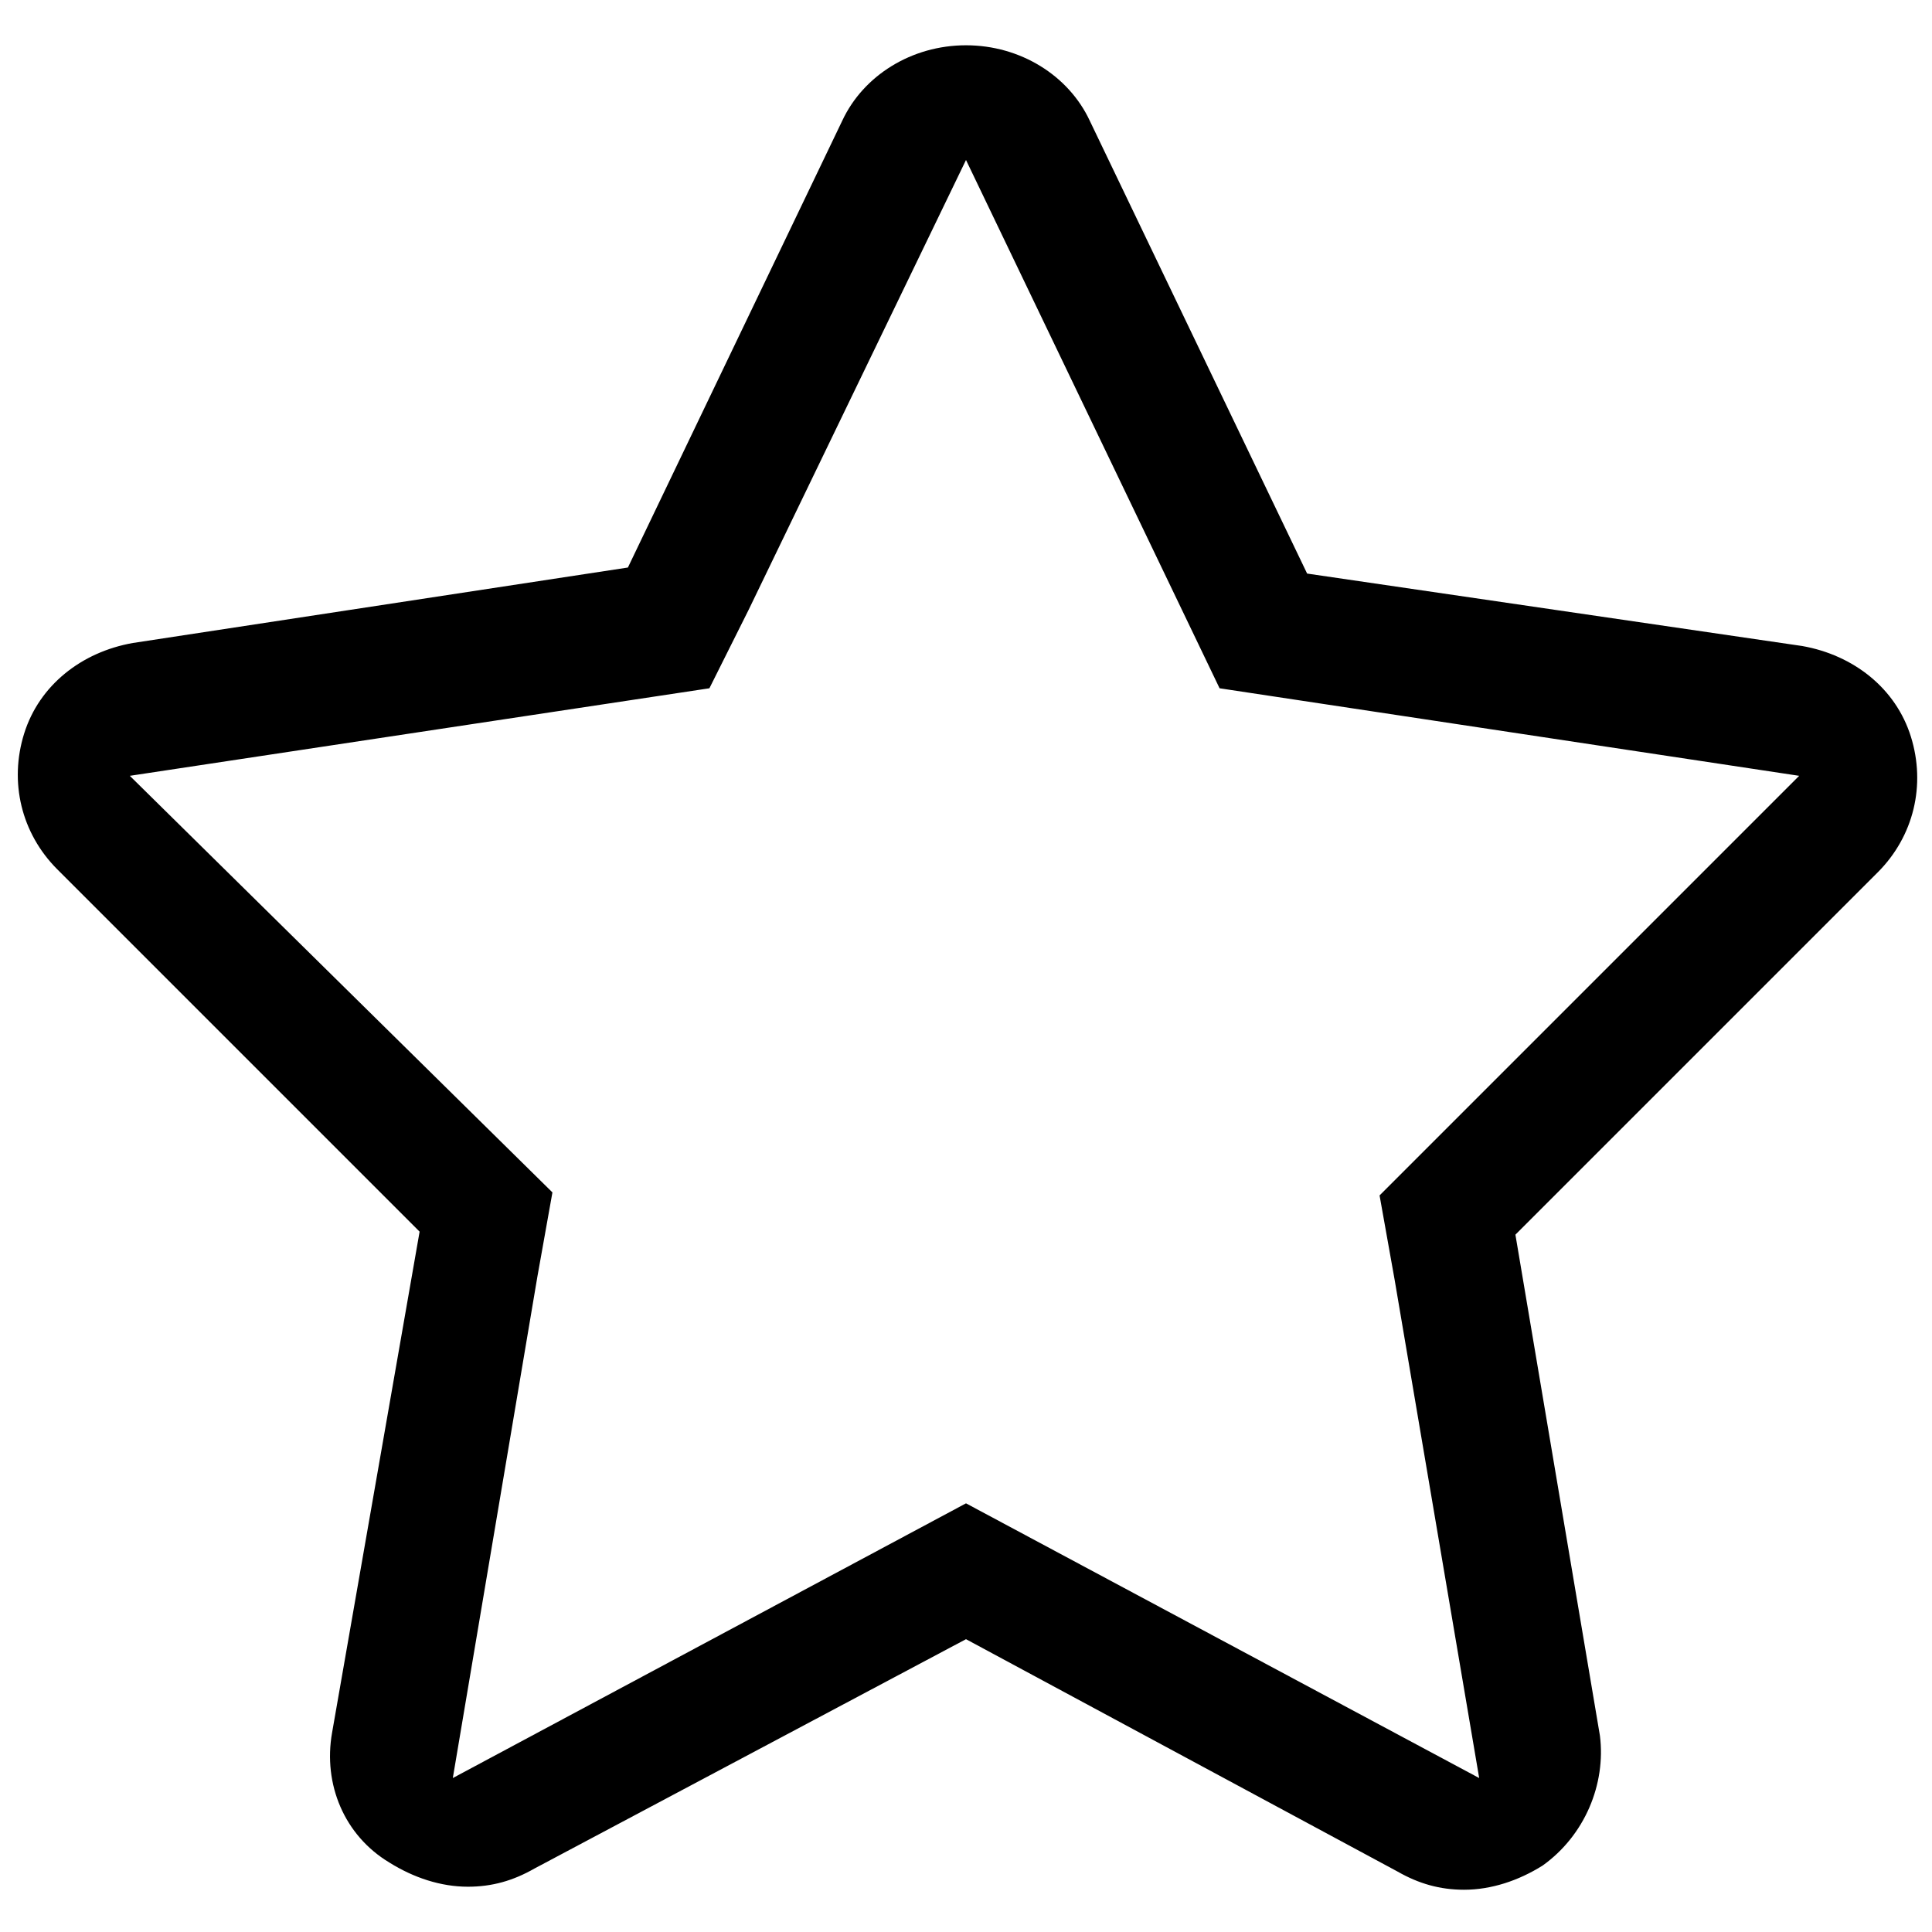 <?xml version="1.0" encoding="utf-8"?>
<!-- Generator: Adobe Illustrator 27.0.0, SVG Export Plug-In . SVG Version: 6.00 Build 0)  -->
<svg version="1.1" id="Layer_1_1_" xmlns="http://www.w3.org/2000/svg" xmlns:xlink="http://www.w3.org/1999/xlink" x="0px" y="0px"
	 viewBox="0 0 64 64" style="enable-background:new 0 0 64 64;" xml:space="preserve">
<path d="M32,5.3l8.4,17.5l19.2,2.9L45.7,39.6l0.5,2.8L49,58.9l-17-9.1l-17,9.1l2.8-16.6l0.5-2.8L4.3,25.7l19.2-2.9l1.3-2.6L32,5.3z
	 M32,1.5c-1.8,0-3.4,1-4.1,2.5l-7.1,14.8L4.4,21.3c-1.7,0.3-3.1,1.4-3.6,3c-0.5,1.6-0.1,3.3,1.1,4.5l12,12L11,57.4
	c-0.3,1.7,0.4,3.4,1.9,4.3c0.8,0.5,1.7,0.8,2.6,0.8c0.8,0,1.5-0.2,2.2-0.6L32,54.3L46.3,62c0.7,0.4,1.4,0.6,2.2,0.6
	c0.9,0,1.8-0.3,2.6-0.8c1.4-1,2.1-2.7,1.9-4.3l-2.8-16.6l12-12c1.2-1.2,1.6-2.9,1.1-4.5c-0.5-1.6-1.9-2.7-3.6-3l-16.4-2.4L36.1,4
	C35.4,2.5,33.8,1.5,32,1.5L32,1.5z"/>
</svg>
